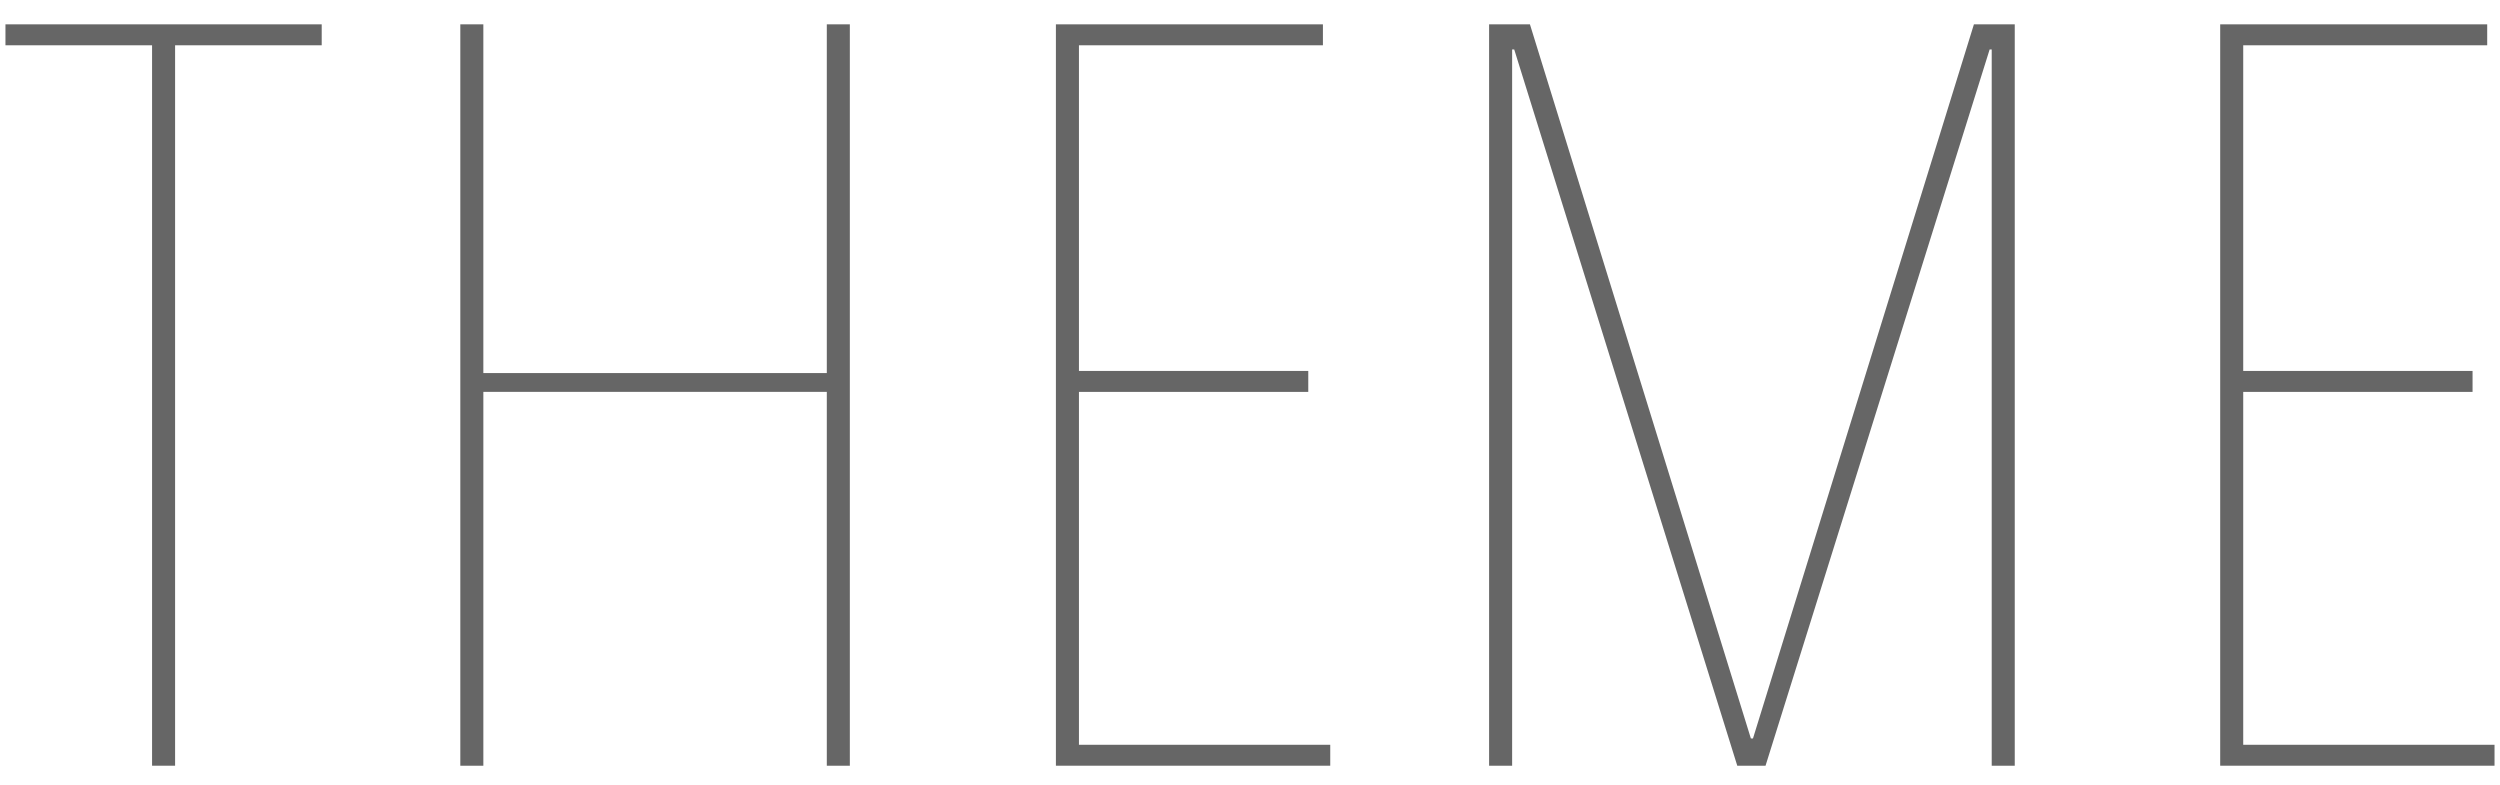 <svg xmlns="http://www.w3.org/2000/svg" viewBox="0 0 191 60"><defs><style>.a{fill:#666;}</style></defs>
  <path class="a" d="M13.377,3.46V58.5H11.618V3.46H.417V1.86H24.578V3.46Z"/><path class="a" d="M63.168,58.5V29.94H36.928V58.5H35.168V1.86h1.76V28.5H63.168V1.86h1.76V58.5Z"/><path class="a" d="M80.671,58.5V1.86H101.071V3.46H82.431V28.34H99.952v1.601H82.431v26.96h19.2V58.5Z"/><path class="a" d="M152.167,58.5V3.78h-.159L134.887,58.5h-2.16L115.687,3.78h-.16V58.5h-1.76V1.86h3.12l16.88,54.56h.16L150.807,1.86h3.12V58.5Z"/><path class="a" d="M169.623,58.5V1.86H190.022V3.46H171.382V28.34h17.521v1.601H171.382v26.96h19.2V58.5Z"/>
</svg>